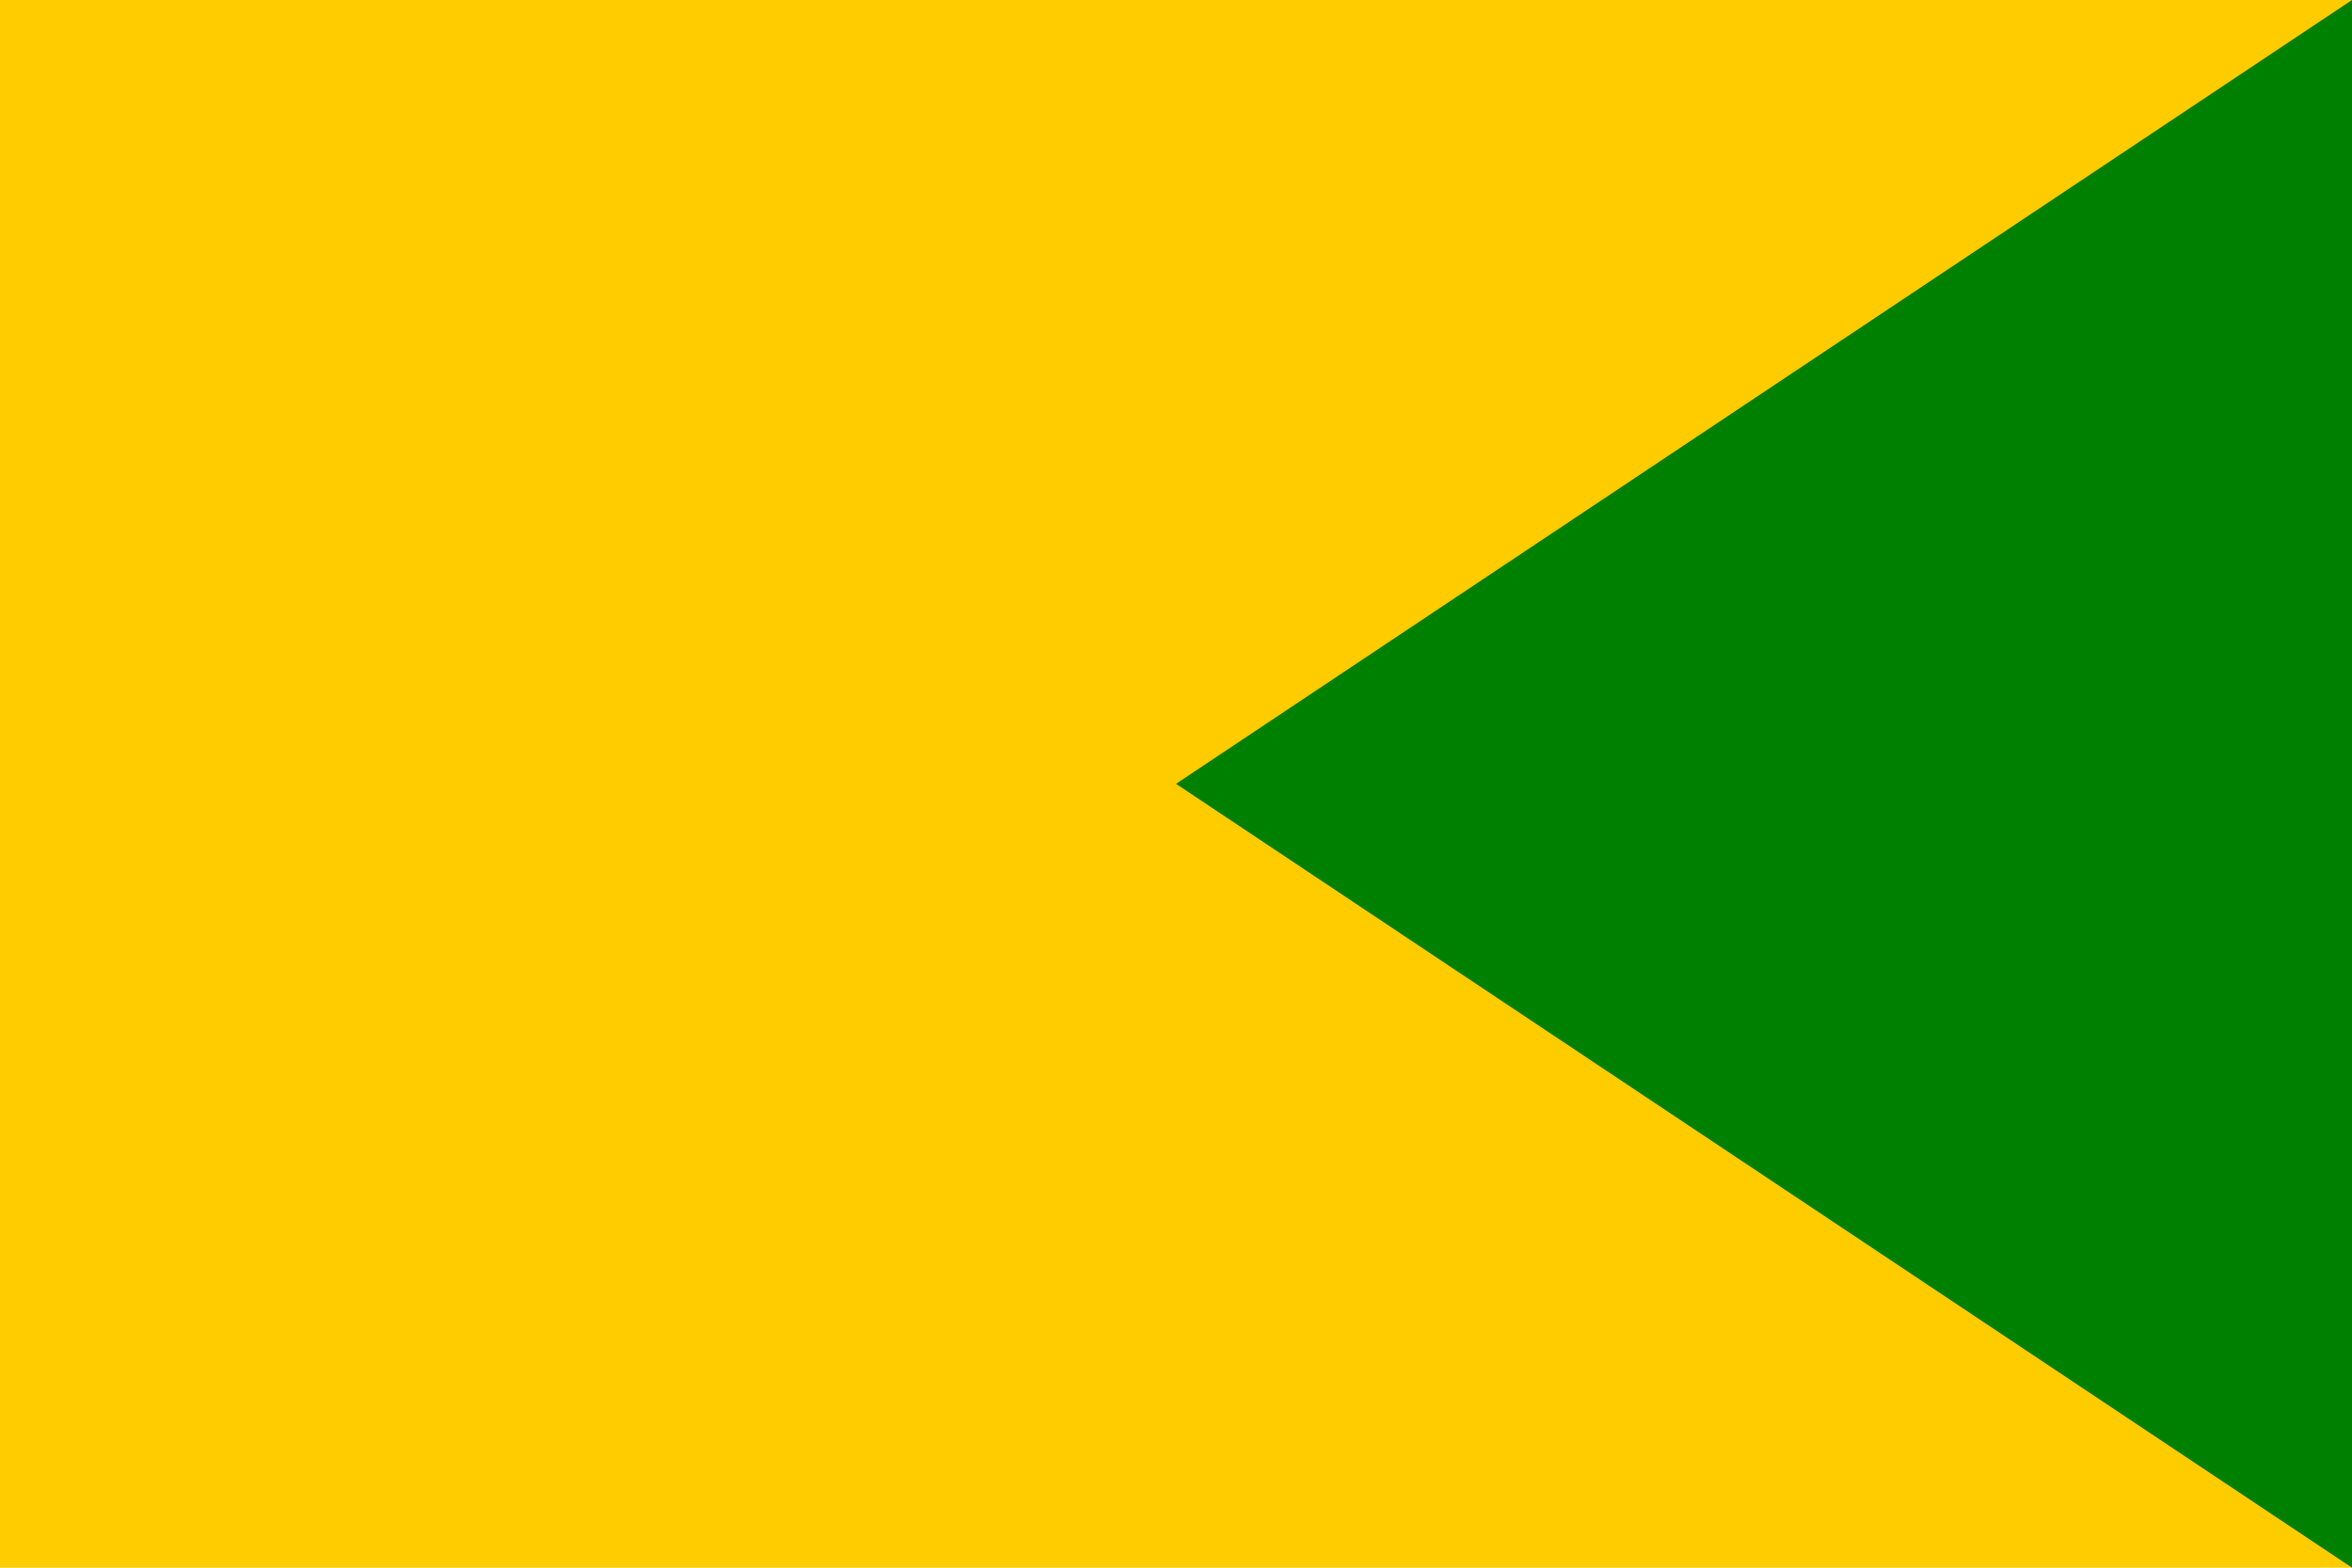 <?xml version="1.0" encoding="UTF-8" standalone="no"?>
<svg xmlns="http://www.w3.org/2000/svg" height="400" width="600" version="1.1">
 <path d="m0 0h600v400h-600z" fill="#fc0"/>
 <path d="m300 200l300-200v400z" fill="#008000"/>
</svg>
